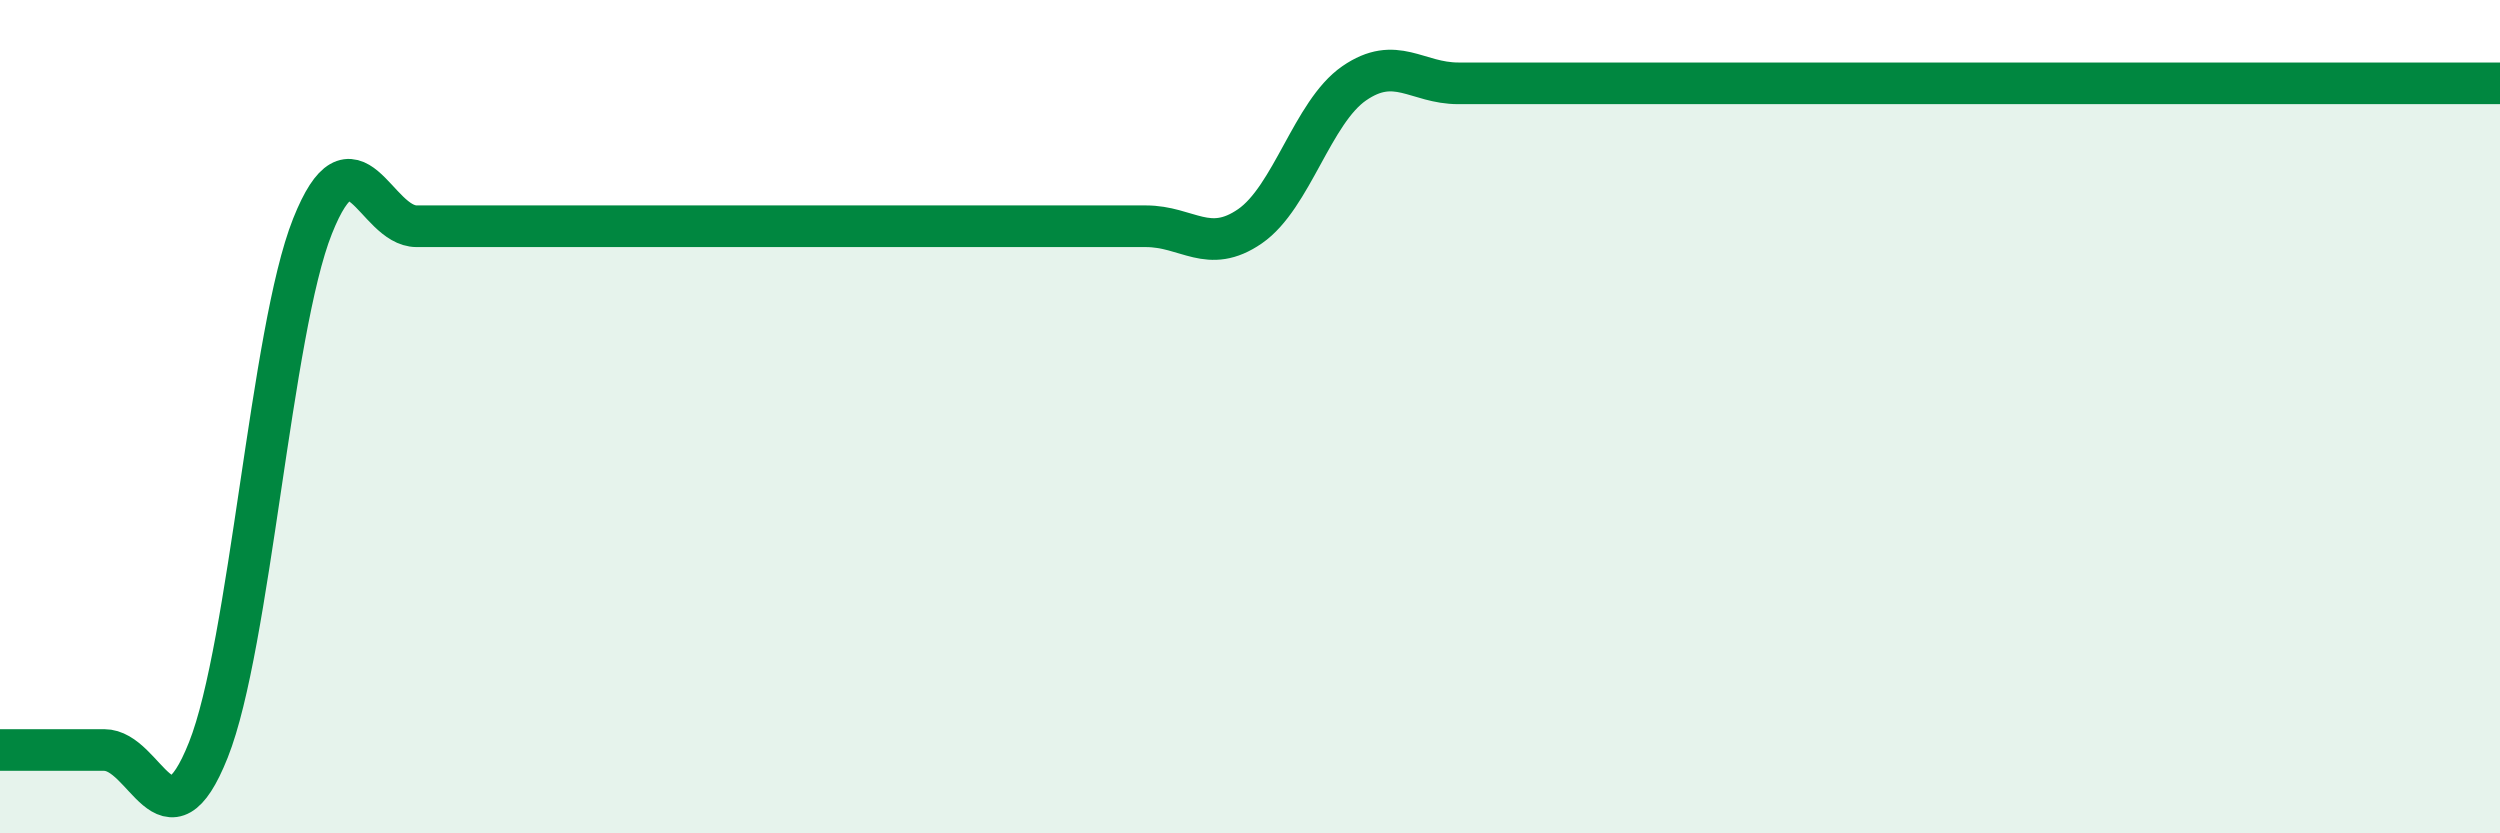 
    <svg width="60" height="20" viewBox="0 0 60 20" xmlns="http://www.w3.org/2000/svg">
      <path
        d="M 0,18 C 0.5,18 1.5,18 2.5,18 C 3.5,18 4,20.51 5,18 C 6,15.49 6.5,7.94 7.5,5.43 C 8.5,2.92 9,5.43 10,5.43 C 11,5.43 11.5,5.43 12.5,5.43 C 13.5,5.43 14,5.43 15,5.43 C 16,5.43 16.5,5.43 17.5,5.43 C 18.5,5.43 19,5.43 20,5.43 C 21,5.43 21.5,5.43 22.5,5.43 C 23.5,5.43 24,5.43 25,5.43 C 26,5.43 26.5,5.43 27.5,5.43 C 28.5,5.43 29,6.12 30,5.43 C 31,4.74 31.5,2.69 32.5,2 C 33.5,1.31 34,2 35,2 C 36,2 36.5,2 37.5,2 C 38.5,2 39,2 40,2 C 41,2 41.5,2 42.5,2 C 43.5,2 44,2 45,2 C 46,2 46.5,2 47.5,2 C 48.5,2 49,2 50,2 C 51,2 51.5,2 52.5,2 C 53.5,2 54,2 55,2 C 56,2 56.5,2 57.5,2 C 58.5,2 59.5,2 60,2L60 20L0 20Z"
        fill="#008740"
        opacity="0.1"
        stroke-linecap="round"
        stroke-linejoin="round"
      />
      <path
        d="M 0,18 C 0.5,18 1.5,18 2.5,18 C 3.5,18 4,20.51 5,18 C 6,15.49 6.5,7.94 7.5,5.43 C 8.5,2.92 9,5.43 10,5.43 C 11,5.43 11.5,5.43 12.5,5.43 C 13.5,5.43 14,5.43 15,5.43 C 16,5.43 16.5,5.43 17.5,5.43 C 18.5,5.43 19,5.43 20,5.43 C 21,5.43 21.5,5.43 22.5,5.43 C 23.5,5.43 24,5.43 25,5.43 C 26,5.43 26.5,5.43 27.5,5.43 C 28.5,5.43 29,6.12 30,5.43 C 31,4.74 31.5,2.69 32.5,2 C 33.5,1.31 34,2 35,2 C 36,2 36.5,2 37.5,2 C 38.5,2 39,2 40,2 C 41,2 41.5,2 42.5,2 C 43.5,2 44,2 45,2 C 46,2 46.5,2 47.5,2 C 48.5,2 49,2 50,2 C 51,2 51.5,2 52.5,2 C 53.5,2 54,2 55,2 C 56,2 56.5,2 57.5,2 C 58.5,2 59.5,2 60,2"
        stroke="#008740"
        stroke-width="1"
        fill="none"
        stroke-linecap="round"
        stroke-linejoin="round"
      />
    </svg>
  